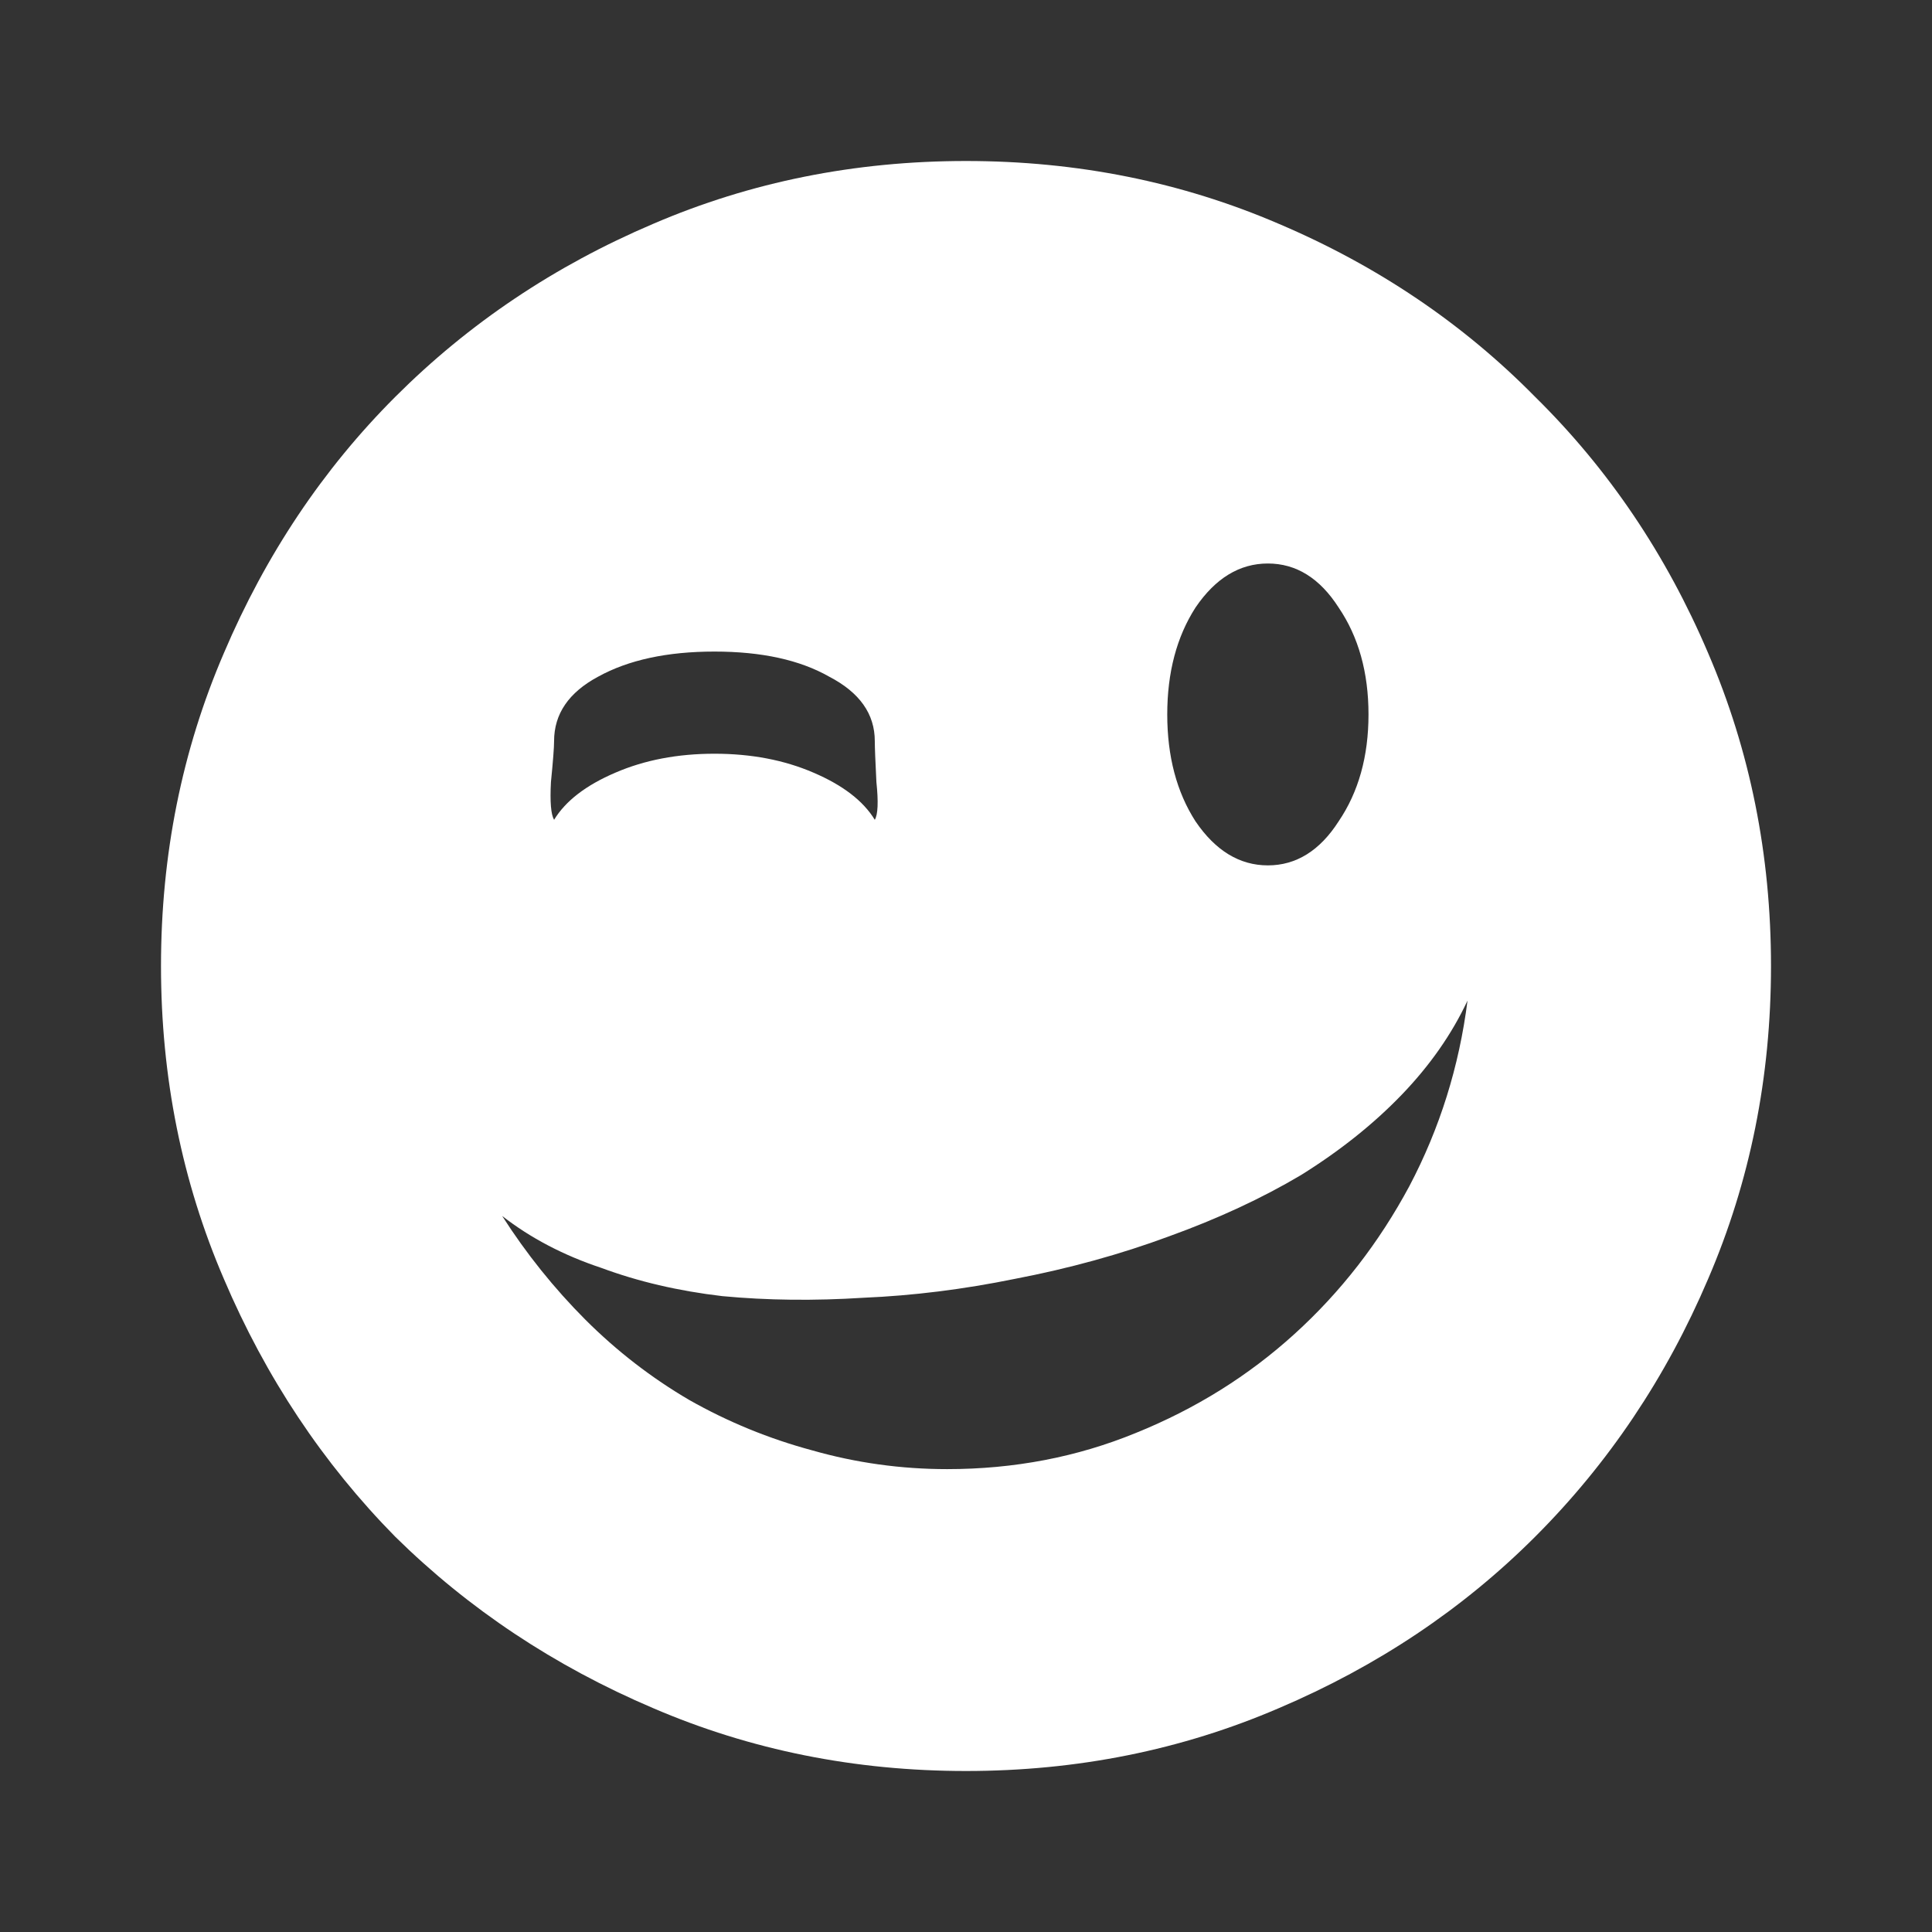 <svg xmlns:xlink="http://www.w3.org/1999/xlink" xmlns="http://www.w3.org/2000/svg" class="MuiSvgIcon-root jss4139" focusable="false" viewBox="0 0 24 24" aria-hidden="true" width="24"  height="24" ><rect x="0" y="0" width="24" height="24" fill="#333333" stroke="none"/><g stroke="none" stroke-width="1" fill="none" fill-rule="evenodd"><g transform="translate(2, 2)" fill="#FFFFFF" fill-rule="nonzero"><path d="M10,0 C8.62,0 7.324,0.26 6.113,0.781 C4.889,1.302 3.822,2.018 2.91,2.93 C2.012,3.828 1.302,4.889 0.781,6.113 C0.26,7.324 0,8.62 0,10 C0,11.38 0.26,12.676 0.781,13.887 C1.302,15.111 2.012,16.178 2.91,17.09 C3.822,17.988 4.889,18.698 6.113,19.219 C7.324,19.74 8.62,20 10,20 C11.38,20 12.676,19.74 13.887,19.219 C15.111,18.698 16.172,17.988 17.07,17.09 C17.982,16.178 18.698,15.111 19.219,13.887 C19.74,12.676 20,11.38 20,10 C20,8.62 19.74,7.324 19.219,6.113 C18.698,4.889 17.982,3.828 17.07,2.93 C16.172,2.018 15.111,1.302 13.887,0.781 C12.676,0.26 11.38,0 10,0 Z M13.75,5 C14.101,5 14.395,5.182 14.629,5.547 C14.876,5.911 15,6.354 15,6.875 C15,7.396 14.876,7.839 14.629,8.203 C14.395,8.568 14.101,8.75 13.75,8.75 C13.399,8.75 13.099,8.568 12.851,8.203 C12.617,7.839 12.5,7.396 12.5,6.875 C12.5,6.354 12.617,5.911 12.851,5.547 C13.099,5.182 13.399,5 13.75,5 Z M6.875,6.094 C7.461,6.094 7.936,6.198 8.301,6.406 C8.678,6.602 8.867,6.868 8.867,7.207 C8.867,7.285 8.874,7.454 8.887,7.715 C8.913,7.962 8.906,8.118 8.867,8.184 C8.724,7.949 8.47,7.754 8.105,7.598 C7.741,7.441 7.331,7.363 6.875,7.363 C6.419,7.363 6.009,7.441 5.645,7.598 C5.28,7.754 5.026,7.949 4.883,8.184 C4.844,8.118 4.831,7.962 4.844,7.715 C4.87,7.454 4.883,7.285 4.883,7.207 C4.883,6.868 5.065,6.602 5.43,6.406 C5.807,6.198 6.289,6.094 6.875,6.094 Z M9.766,16.25 C9.193,16.25 8.633,16.172 8.086,16.016 C7.552,15.872 7.044,15.664 6.562,15.391 C6.094,15.117 5.664,14.785 5.273,14.395 C4.883,14.004 4.538,13.574 4.238,13.105 C4.59,13.379 5,13.594 5.469,13.75 C5.924,13.919 6.426,14.037 6.973,14.101 C7.533,14.154 8.118,14.16 8.73,14.121 C9.342,14.095 9.967,14.017 10.605,13.887 C11.283,13.757 11.921,13.581 12.52,13.359 C13.132,13.138 13.678,12.884 14.16,12.598 C14.642,12.298 15.059,11.966 15.41,11.602 C15.762,11.237 16.035,10.846 16.23,10.43 C16.126,11.25 15.885,12.018 15.508,12.734 C15.13,13.438 14.655,14.05 14.082,14.57 C13.509,15.091 12.851,15.501 12.109,15.801 C11.38,16.1 10.599,16.25 9.766,16.25 Z" fill="#FFFFFF"></path></g></g></svg>